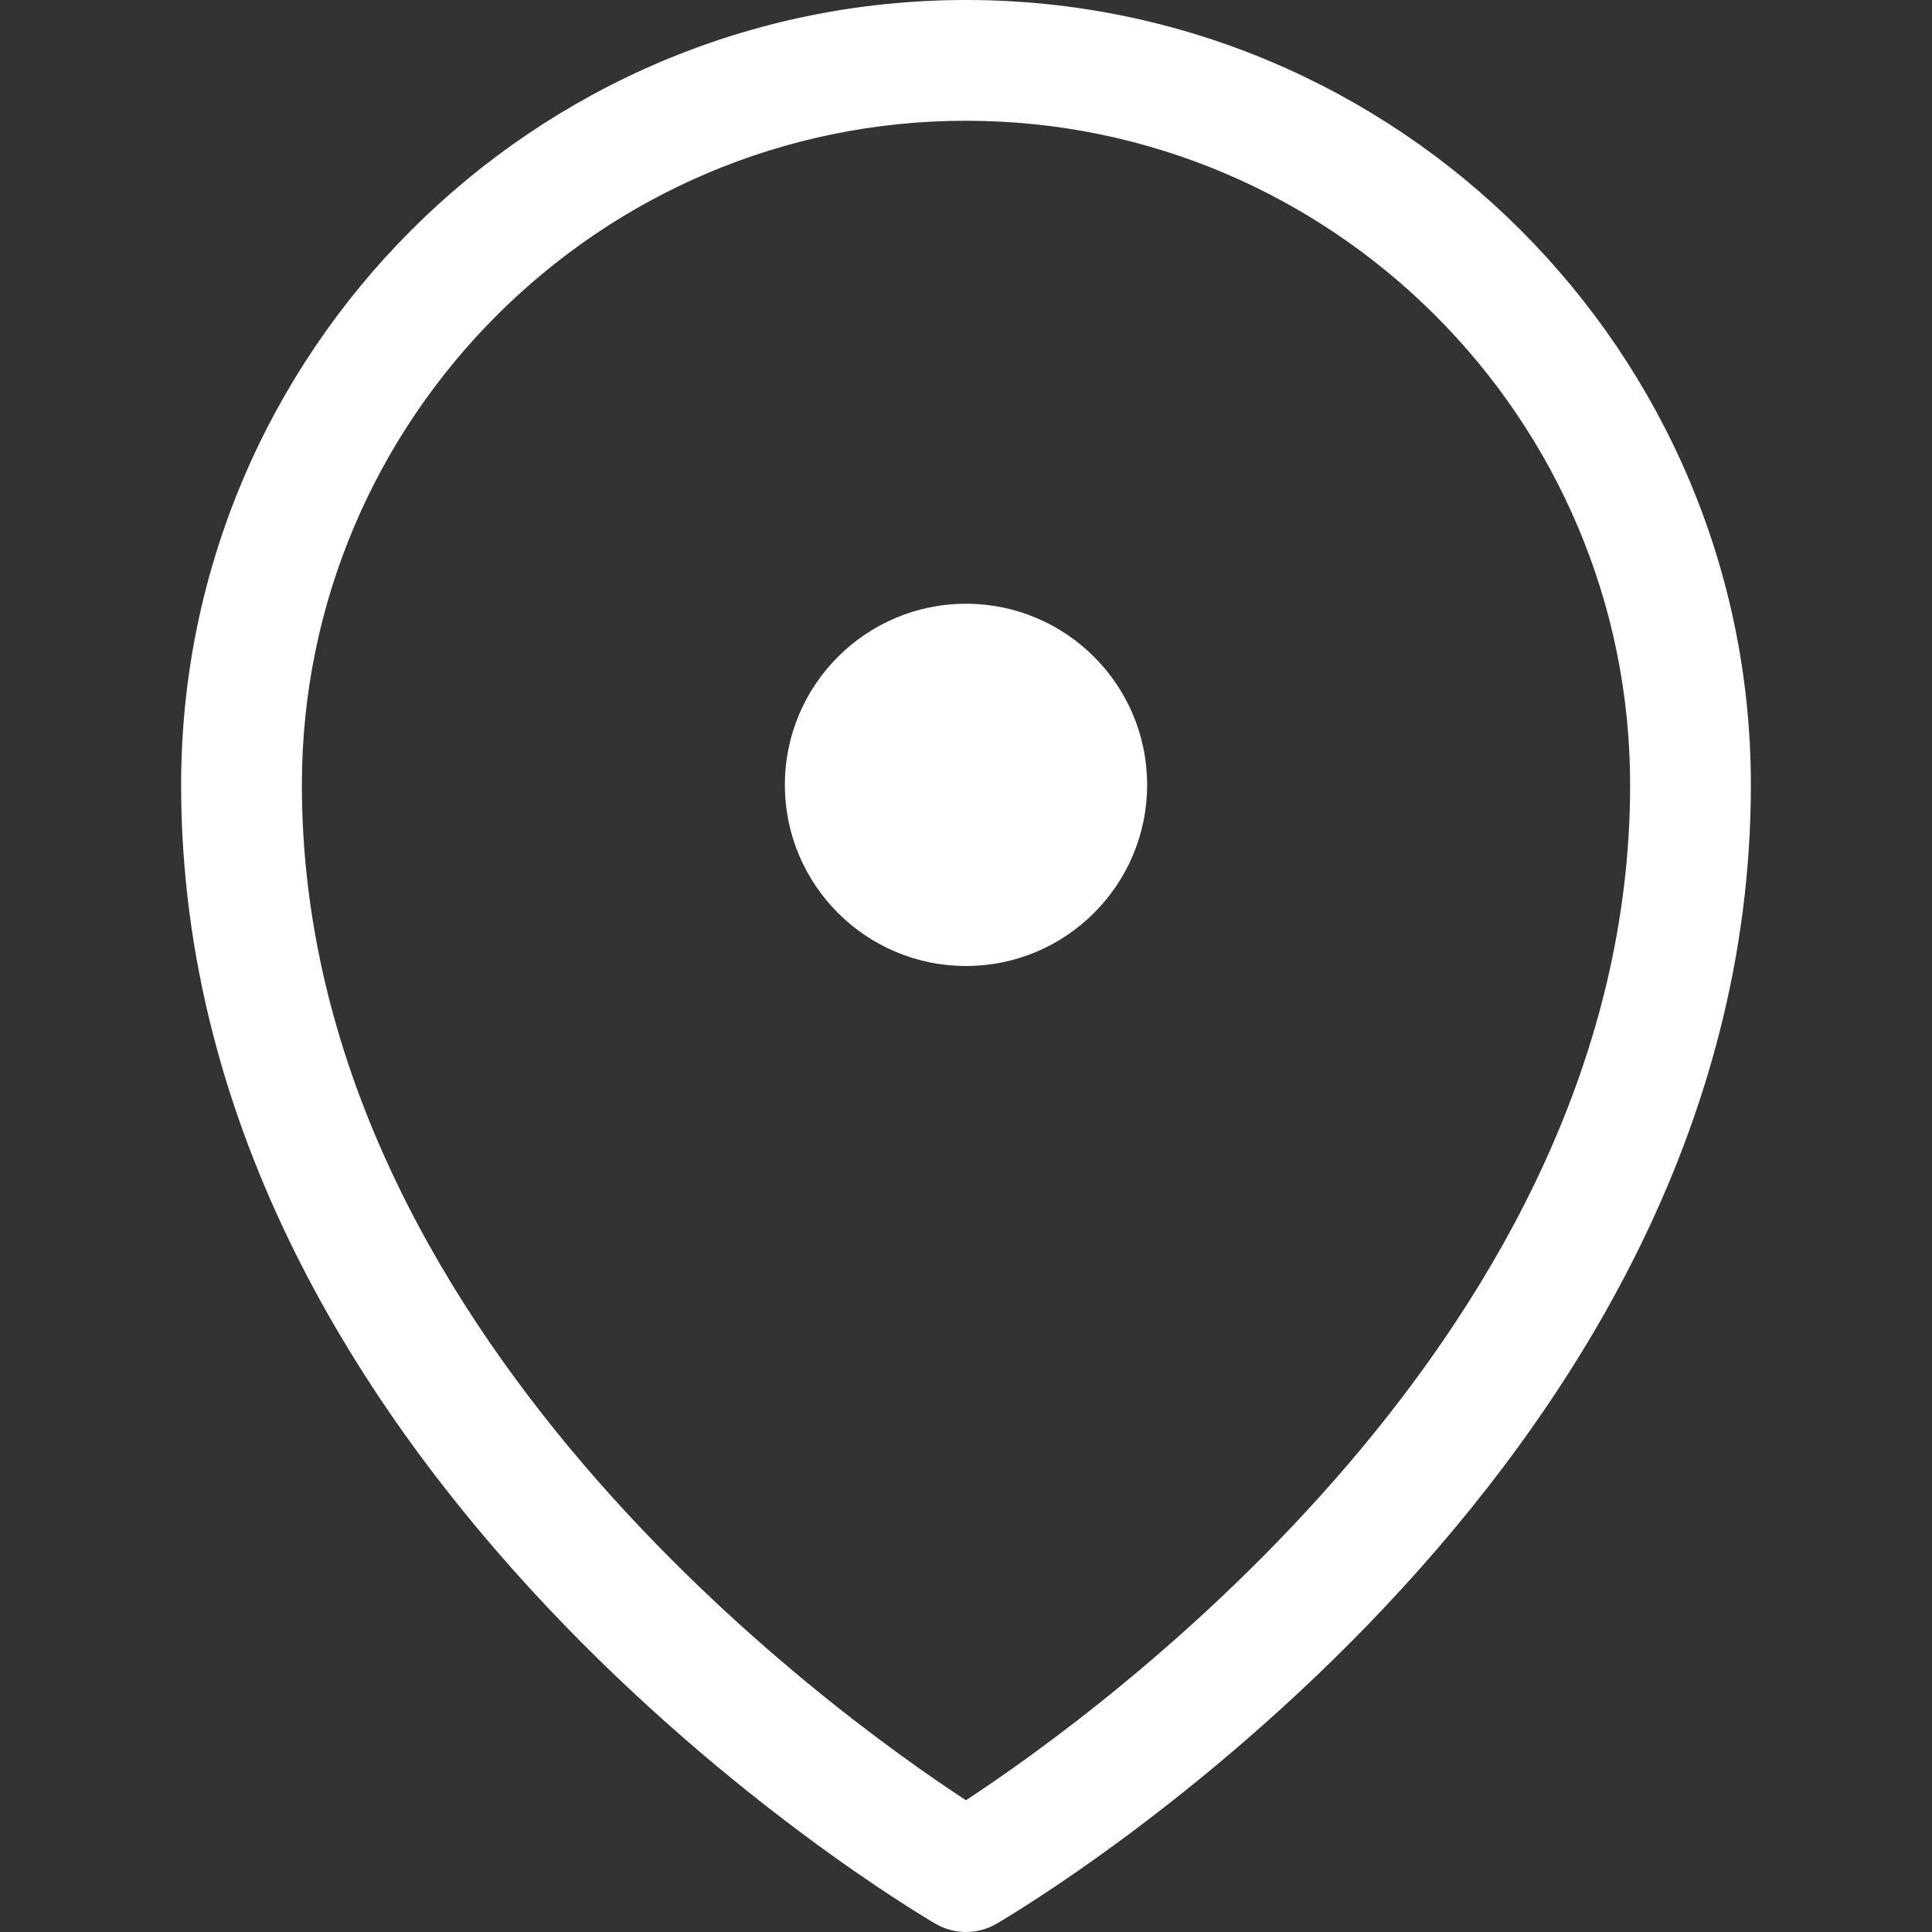 <?xml version="1.0" encoding="iso-8859-1"?>
<!-- Generator: Adobe Illustrator 16.0.0, SVG Export Plug-In . SVG Version: 6.00 Build 0)  -->
<!DOCTYPE svg PUBLIC "-//W3C//DTD SVG 1.1//EN" "http://www.w3.org/Graphics/SVG/1.1/DTD/svg11.dtd">
<svg version="1.1" id="Capa_1" xmlns="http://www.w3.org/2000/svg" xmlns:xlink="http://www.w3.org/1999/xlink" x="0px" y="0px"
	 width="32px" height="32px" viewBox="0 0 32 32" style="enable-background:new 0 0 32 32;" xml:space="preserve">
<rect x="0" y="0" width="32" height="32" fill="#333333" stroke="none"/>
<g>
	<g id="Pointer">
		<g>
			<path fill="#ffffff" d="M16,0C8.832,0,3,5.832,3,13c0,11.441,11.986,18.566,12.496,18.864C15.651,31.954,15.826,32,16,32
				s0.349-0.046,0.504-0.136C17.014,31.566,29,24.441,29,13C29,5.832,23.168,0,16,0z M15.999,29.818C13.779,28.366,5,22.049,5,13
				C5,6.935,9.935,2,16,2c6.064,0,11,4.935,11,11C27,22.029,18.219,28.363,15.999,29.818z M16,10c-1.656,0-3,1.344-3,3s1.344,3,3,3
				c1.656,0,3-1.344,3-3S17.656,10,16,10z"/>
		</g>
	</g>
</g>
<g>
</g>
<g>
</g>
<g>
</g>
<g>
</g>
<g>
</g>
<g>
</g>
<g>
</g>
<g>
</g>
<g>
</g>
<g>
</g>
<g>
</g>
<g>
</g>
<g>
</g>
<g>
</g>
<g>
</g>
</svg>
